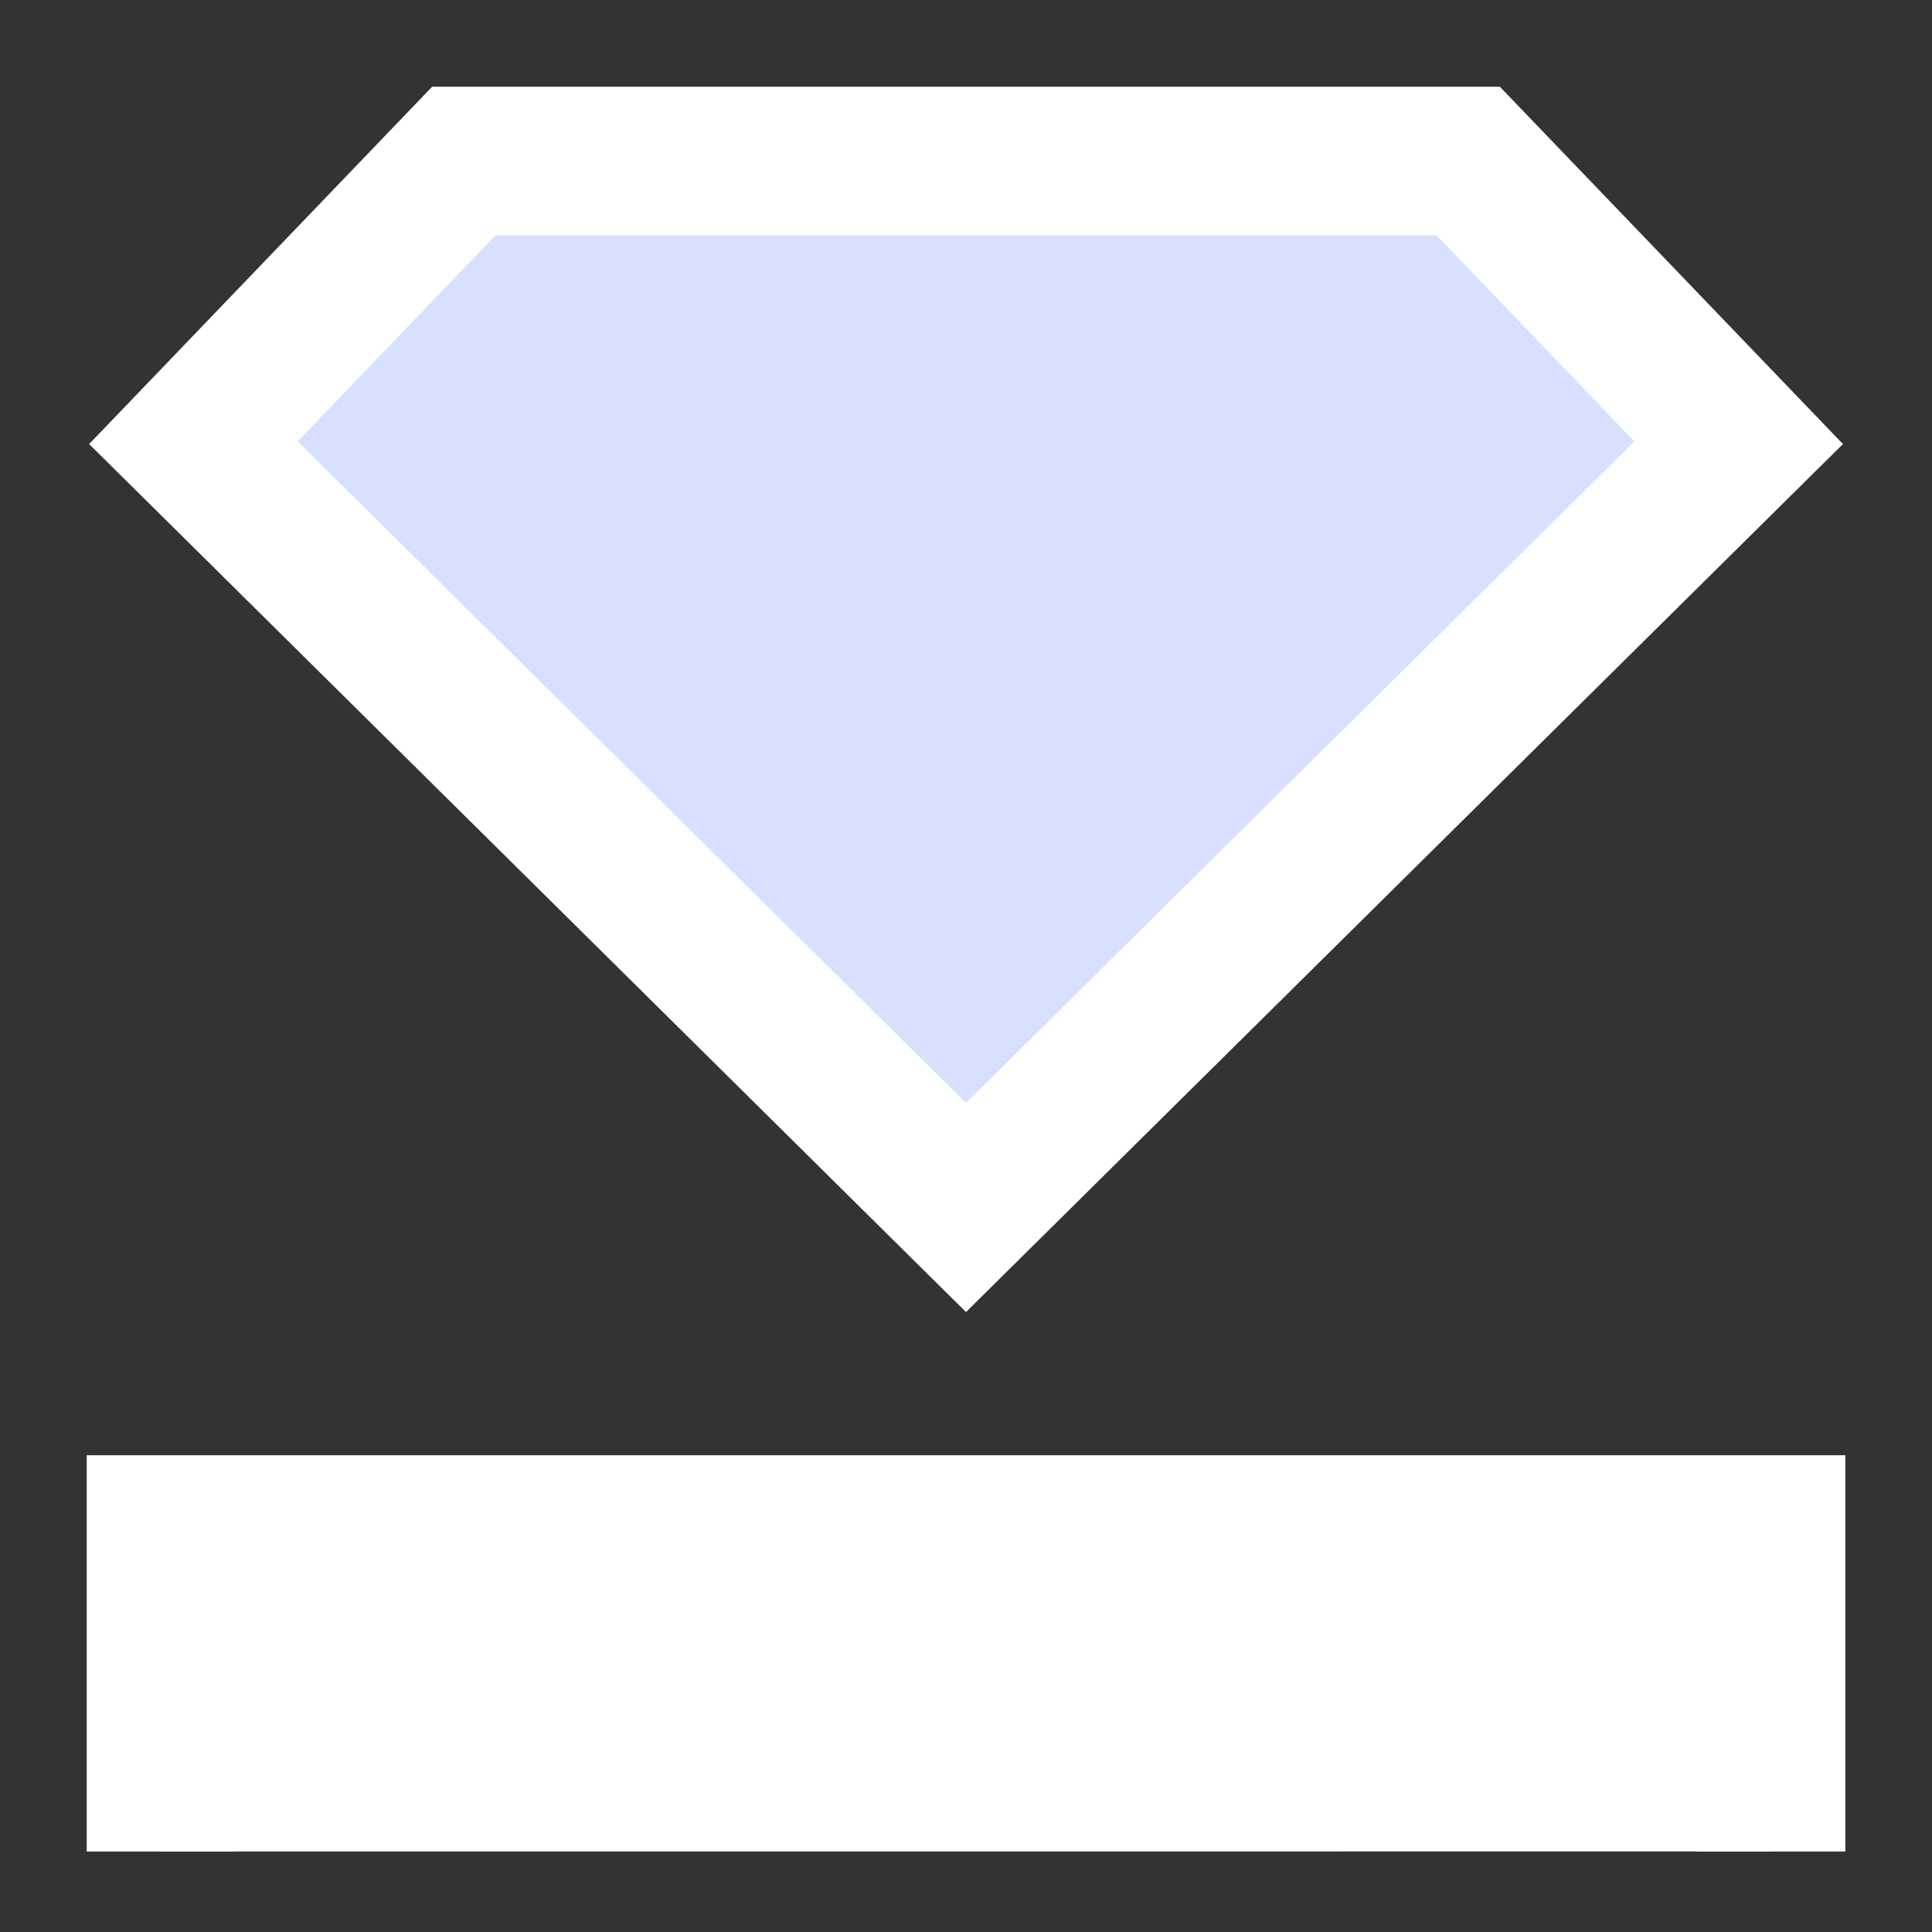 <svg xmlns="http://www.w3.org/2000/svg" fill="none" viewBox="0 0 26 26" id="Diamond--Streamline-Sharp" height="26" width="26">
  <rect x="0" y="0" width="26" height="26" fill="#333333" stroke="none"/>
  <desc>
    Diamond Streamline Icon: https://streamlinehq.com
  </desc>
  <g id="diamond--diamond-money-payment-finance-wealth-travel-places">
    <path id="Rectangle 2116" fill="#ffffff" d="M2.167 20.583h21.667v4.333H2.167z" stroke-width="2"></path>
    <path id="Vector 3436" stroke="#ffffff" d="M2.167 24.917v-4.333h21.667v4.333" stroke-width="2"></path>
    <path id="Vector 3437" fill="#d7e0ff00" d="M2.603 5.958 13 16.25l10.398 -10.292L19.758 2.167H6.242L2.603 5.958Z" stroke-width="2"></path>
    <path id="Vector 3438" stroke="#ffffff" d="M2.603 5.958 13 16.25l10.398 -10.292L19.758 2.167H6.242L2.603 5.958Z" stroke-width="2"></path>
  </g>
</svg>